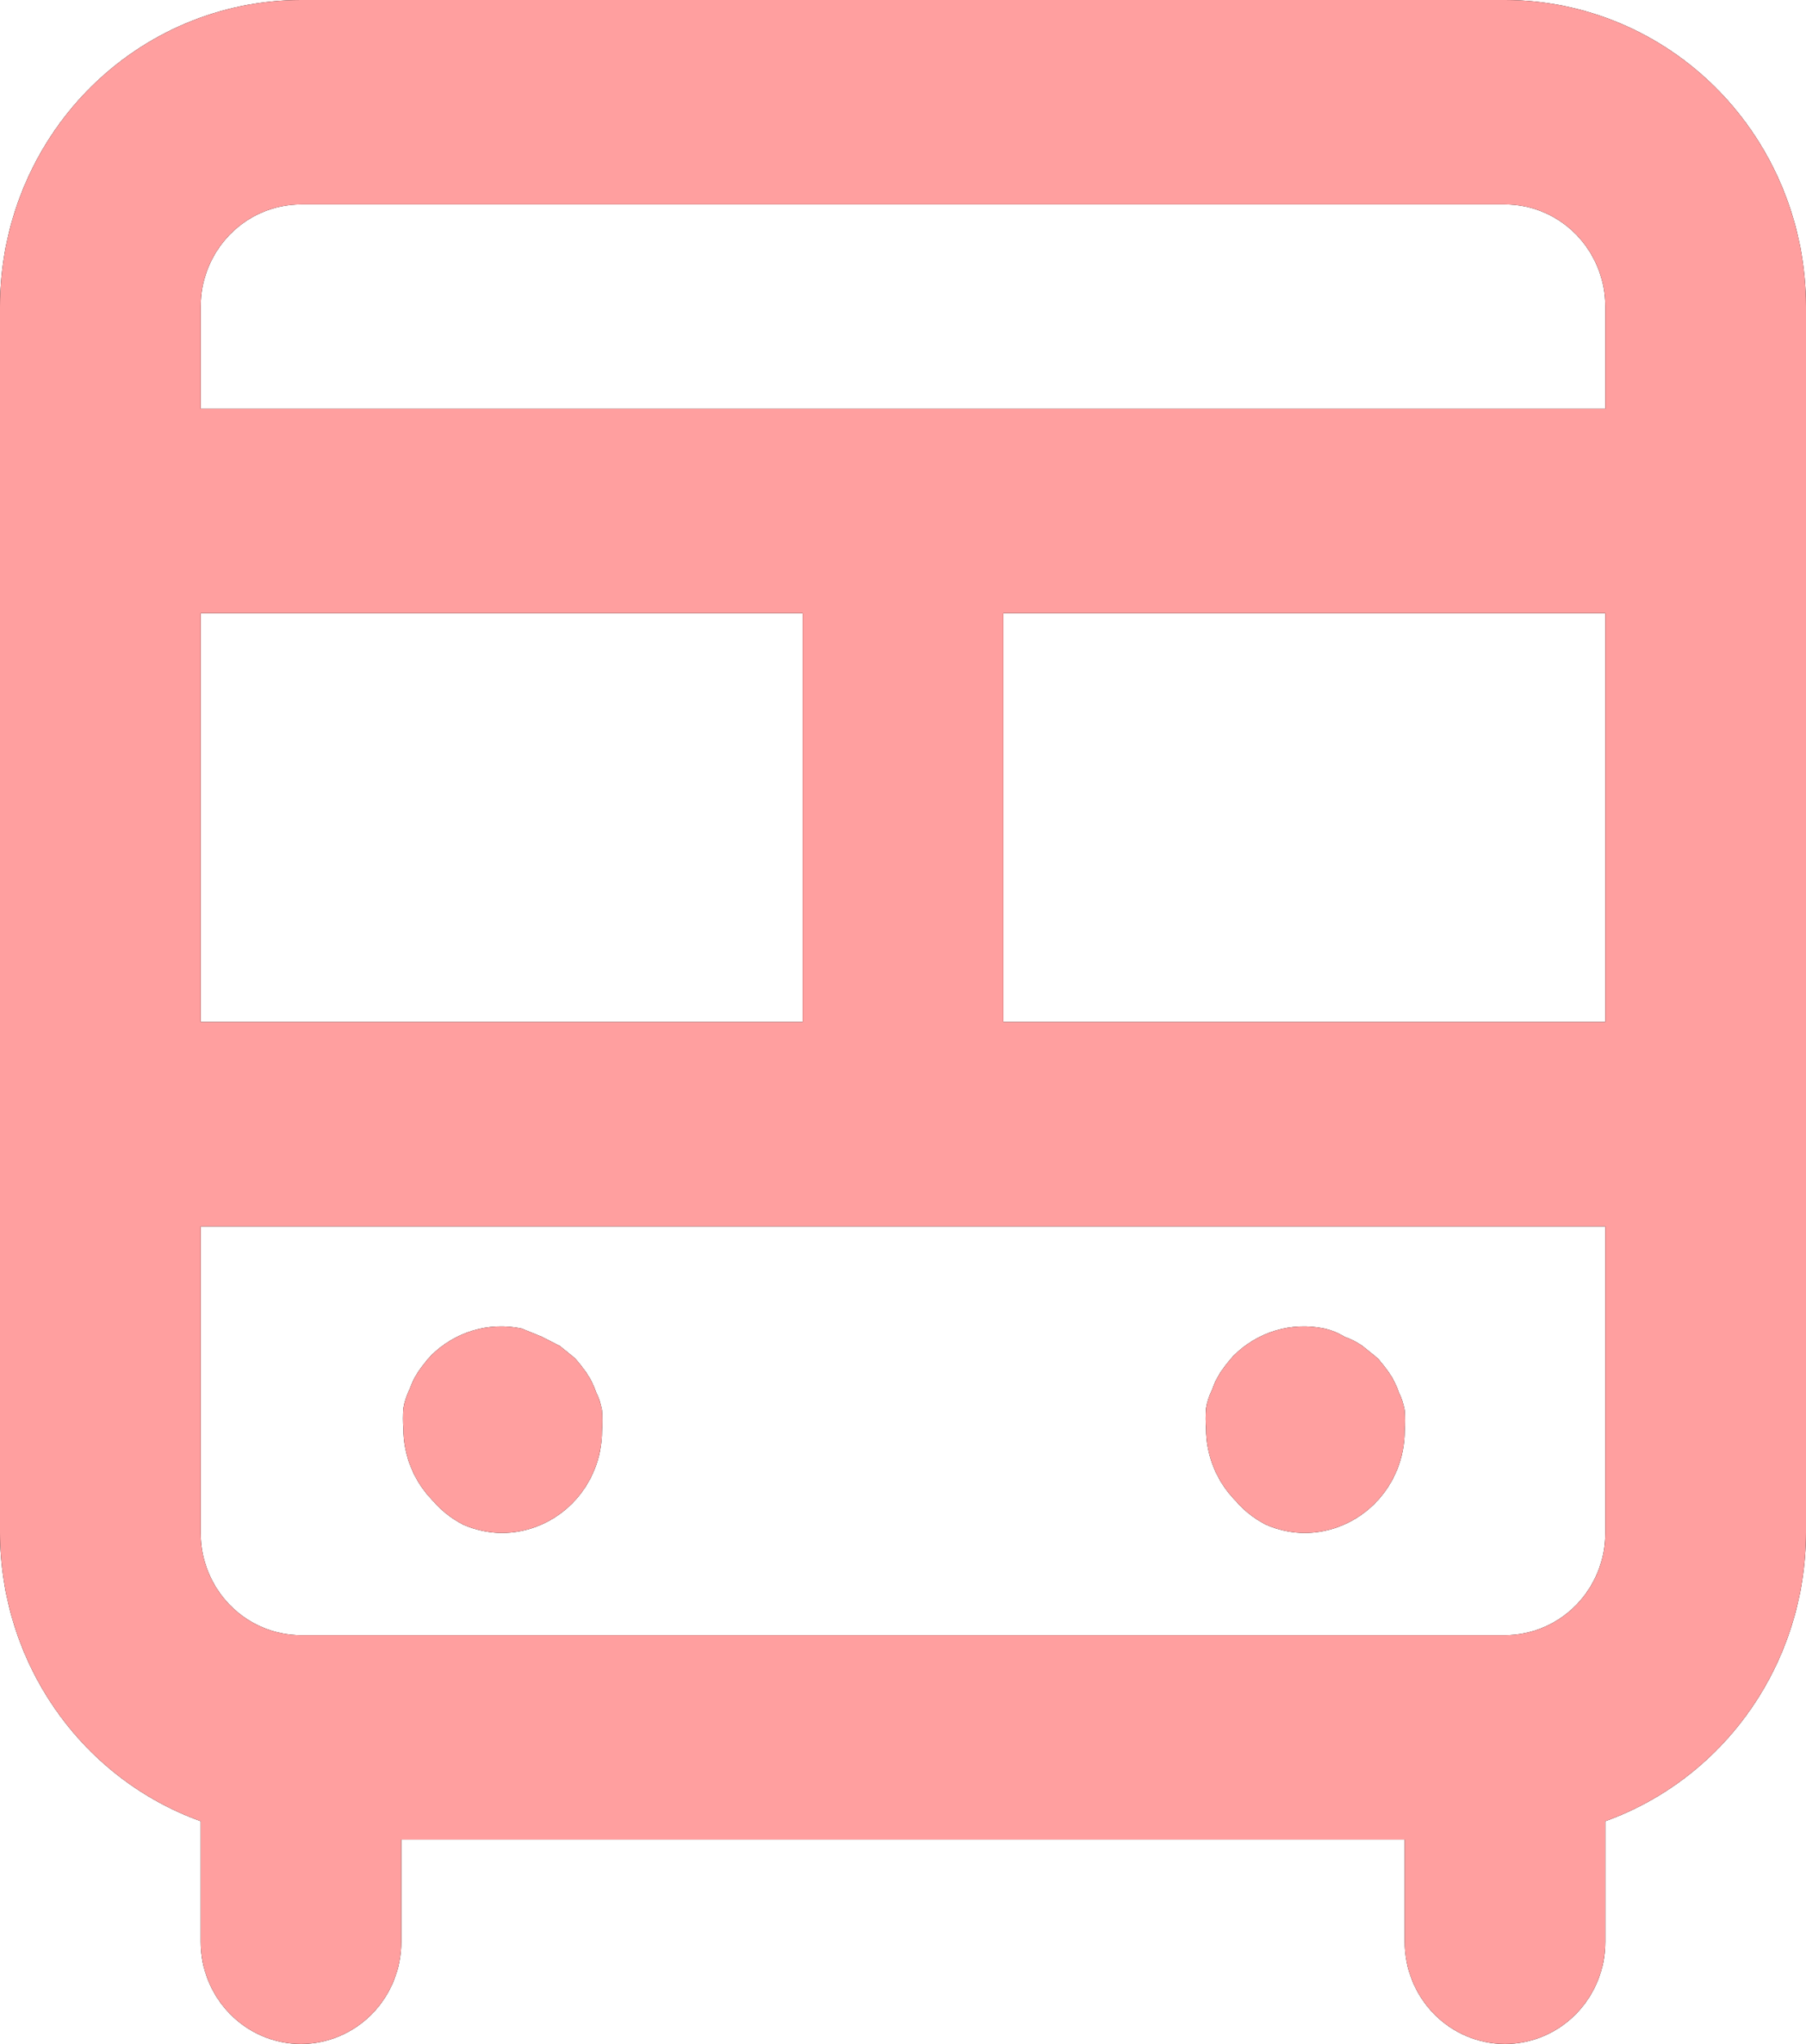 <svg xmlns="http://www.w3.org/2000/svg" width="38" height="43" viewBox="0 0 38 43" fill="none"><path d="M31.667 0H6.333C4.654 0 3.043 0.68 1.855 1.889C0.667 3.099 0 4.739 0 6.45V32.25C0.004 33.581 0.411 34.878 1.167 35.963C1.923 37.049 2.99 37.869 4.222 38.313V40.85C4.222 41.42 4.445 41.967 4.841 42.37C5.236 42.773 5.773 43 6.333 43C6.893 43 7.43 42.773 7.826 42.37C8.222 41.967 8.444 41.42 8.444 40.85V38.7H29.556V40.85C29.556 41.42 29.778 41.967 30.174 42.37C30.57 42.773 31.107 43 31.667 43C32.227 43 32.764 42.773 33.16 42.37C33.555 41.967 33.778 41.42 33.778 40.85V38.313C35.01 37.869 36.077 37.049 36.833 35.963C37.589 34.878 37.996 33.581 38 32.25V6.45C38 4.739 37.333 3.099 36.145 1.889C34.957 0.68 33.346 0 31.667 0ZM4.222 12.9H16.889V21.5H4.222V12.9ZM33.778 32.25C33.778 32.82 33.555 33.367 33.16 33.77C32.764 34.173 32.227 34.4 31.667 34.4H6.333C5.773 34.4 5.236 34.173 4.841 33.77C4.445 33.367 4.222 32.82 4.222 32.25V25.8H33.778V32.25ZM33.778 21.5H21.111V12.9H33.778V21.5ZM33.778 8.6H4.222V6.45C4.222 5.88 4.445 5.333 4.841 4.93C5.236 4.527 5.773 4.3 6.333 4.3H31.667C32.227 4.3 32.764 4.527 33.16 4.93C33.555 5.333 33.778 5.88 33.778 6.45V8.6ZM26.642 32.078C26.896 32.188 27.169 32.247 27.444 32.25C28.004 32.25 28.541 32.023 28.937 31.62C29.333 31.217 29.556 30.67 29.556 30.1C29.566 29.957 29.566 29.813 29.556 29.67C29.532 29.535 29.49 29.405 29.429 29.283C29.383 29.146 29.319 29.016 29.239 28.896C29.161 28.783 29.076 28.676 28.986 28.573L28.669 28.316C28.551 28.234 28.423 28.169 28.289 28.122C28.159 28.041 28.016 27.983 27.867 27.95C27.524 27.877 27.169 27.892 26.834 27.993C26.499 28.095 26.194 28.279 25.946 28.53C25.855 28.633 25.77 28.74 25.692 28.853C25.612 28.973 25.548 29.103 25.502 29.24C25.441 29.362 25.399 29.492 25.376 29.627C25.365 29.77 25.365 29.914 25.376 30.057C25.378 30.621 25.598 31.162 25.988 31.562C26.17 31.776 26.393 31.952 26.642 32.078ZM9.753 32.078C10.007 32.188 10.28 32.247 10.556 32.25C11.116 32.25 11.652 32.023 12.048 31.62C12.444 31.217 12.667 30.67 12.667 30.1C12.677 29.957 12.677 29.813 12.667 29.67C12.644 29.535 12.601 29.405 12.54 29.283C12.494 29.146 12.43 29.016 12.35 28.896C12.272 28.783 12.188 28.676 12.097 28.573L11.78 28.316L11.4 28.122L10.978 27.95C10.635 27.877 10.281 27.892 9.945 27.993C9.61 28.095 9.305 28.279 9.057 28.53C8.966 28.633 8.881 28.74 8.803 28.853C8.723 28.973 8.66 29.103 8.613 29.24C8.552 29.362 8.51 29.492 8.487 29.627C8.476 29.77 8.476 29.914 8.487 30.057C8.489 30.621 8.709 31.162 9.099 31.562C9.281 31.776 9.504 31.952 9.753 32.078Z" fill="black"></path><path d="M31.667 0H6.333C4.654 0 3.043 0.68 1.855 1.889C0.667 3.099 0 4.739 0 6.45V32.25C0.004 33.581 0.411 34.878 1.167 35.963C1.923 37.049 2.99 37.869 4.222 38.313V40.85C4.222 41.42 4.445 41.967 4.841 42.37C5.236 42.773 5.773 43 6.333 43C6.893 43 7.43 42.773 7.826 42.37C8.222 41.967 8.444 41.42 8.444 40.85V38.7H29.556V40.85C29.556 41.42 29.778 41.967 30.174 42.37C30.57 42.773 31.107 43 31.667 43C32.227 43 32.764 42.773 33.16 42.37C33.555 41.967 33.778 41.42 33.778 40.85V38.313C35.01 37.869 36.077 37.049 36.833 35.963C37.589 34.878 37.996 33.581 38 32.25V6.45C38 4.739 37.333 3.099 36.145 1.889C34.957 0.68 33.346 0 31.667 0ZM4.222 12.9H16.889V21.5H4.222V12.9ZM33.778 32.25C33.778 32.82 33.555 33.367 33.16 33.77C32.764 34.173 32.227 34.4 31.667 34.4H6.333C5.773 34.4 5.236 34.173 4.841 33.77C4.445 33.367 4.222 32.82 4.222 32.25V25.8H33.778V32.25ZM33.778 21.5H21.111V12.9H33.778V21.5ZM33.778 8.6H4.222V6.45C4.222 5.88 4.445 5.333 4.841 4.93C5.236 4.527 5.773 4.3 6.333 4.3H31.667C32.227 4.3 32.764 4.527 33.16 4.93C33.555 5.333 33.778 5.88 33.778 6.45V8.6ZM26.642 32.078C26.896 32.188 27.169 32.247 27.444 32.25C28.004 32.25 28.541 32.023 28.937 31.62C29.333 31.217 29.556 30.67 29.556 30.1C29.566 29.957 29.566 29.813 29.556 29.67C29.532 29.535 29.49 29.405 29.429 29.283C29.383 29.146 29.319 29.016 29.239 28.896C29.161 28.783 29.076 28.676 28.986 28.573L28.669 28.316C28.551 28.234 28.423 28.169 28.289 28.122C28.159 28.041 28.016 27.983 27.867 27.95C27.524 27.877 27.169 27.892 26.834 27.993C26.499 28.095 26.194 28.279 25.946 28.53C25.855 28.633 25.77 28.74 25.692 28.853C25.612 28.973 25.548 29.103 25.502 29.24C25.441 29.362 25.399 29.492 25.376 29.627C25.365 29.77 25.365 29.914 25.376 30.057C25.378 30.621 25.598 31.162 25.988 31.562C26.17 31.776 26.393 31.952 26.642 32.078ZM9.753 32.078C10.007 32.188 10.28 32.247 10.556 32.25C11.116 32.25 11.652 32.023 12.048 31.62C12.444 31.217 12.667 30.67 12.667 30.1C12.677 29.957 12.677 29.813 12.667 29.67C12.644 29.535 12.601 29.405 12.54 29.283C12.494 29.146 12.43 29.016 12.35 28.896C12.272 28.783 12.188 28.676 12.097 28.573L11.78 28.316L11.4 28.122L10.978 27.95C10.635 27.877 10.281 27.892 9.945 27.993C9.61 28.095 9.305 28.279 9.057 28.53C8.966 28.633 8.881 28.74 8.803 28.853C8.723 28.973 8.66 29.103 8.613 29.24C8.552 29.362 8.51 29.492 8.487 29.627C8.476 29.77 8.476 29.914 8.487 30.057C8.489 30.621 8.709 31.162 9.099 31.562C9.281 31.776 9.504 31.952 9.753 32.078Z" fill="#FF9F9F"></path></svg>